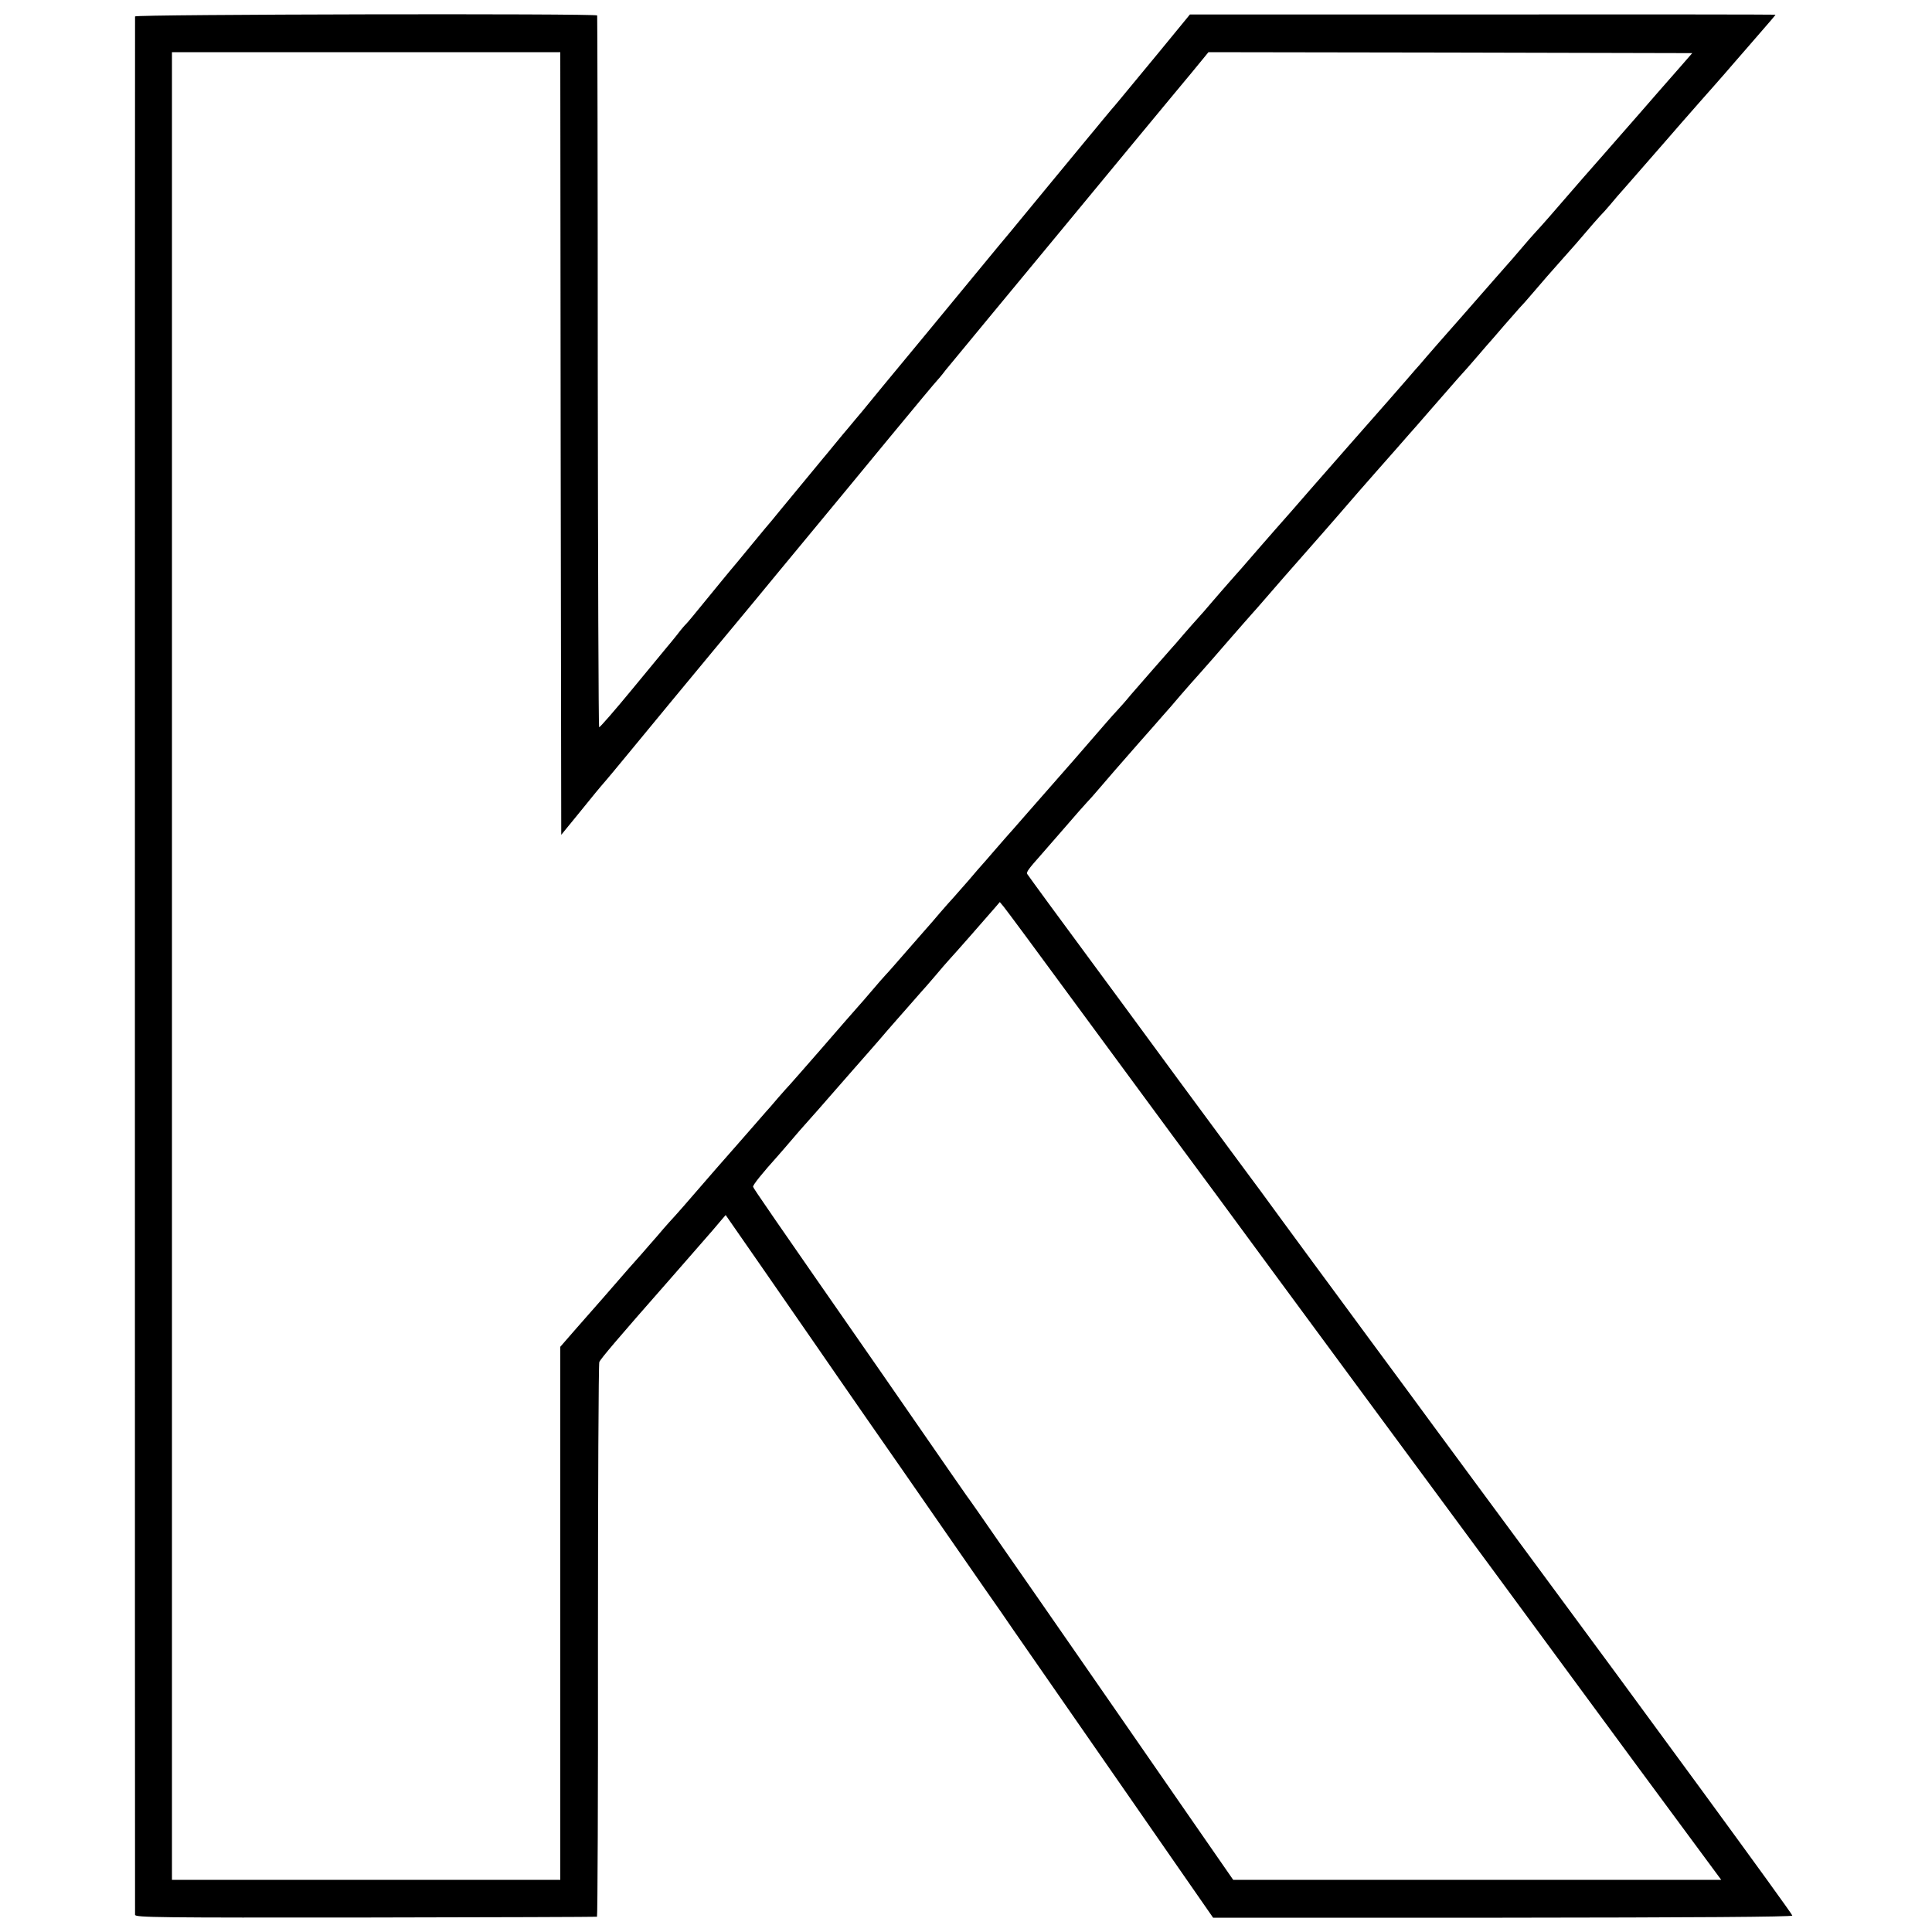 <?xml version="1.0" standalone="no"?>
<!DOCTYPE svg PUBLIC "-//W3C//DTD SVG 20010904//EN"
 "http://www.w3.org/TR/2001/REC-SVG-20010904/DTD/svg10.dtd">
<svg version="1.0" xmlns="http://www.w3.org/2000/svg"
 width="1000pt" height="1000pt" viewBox="0 0 1000 1000"
 preserveAspectRatio="xMidYMid meet">
<g transform="translate(0,1000) scale(0.1,-0.1)"
fill="#000000" stroke="none">
<path d="M699 9915 c-1 -13 -1 -9805 0 -9826 1 -14 121 -15 1194 -14 655 1
1194 3 1197 4 3 0 6 643 5 1427 0 784 3 1434 7 1444 6 16 94 120 358 420 31
36 90 103 131 150 41 47 84 96 96 110 12 14 32 38 45 53 l24 28 200 -288 c109
-158 235 -339 279 -403 43 -63 159 -230 256 -370 98 -140 253 -364 346 -498
92 -133 209 -302 260 -375 51 -72 117 -168 147 -212 31 -44 183 -263 338 -487
156 -224 376 -542 490 -706 l207 -298 1498 0 c990 1 1499 4 1500 11 2 8 -793
1094 -1382 1890 -45 61 -153 207 -240 325 -87 118 -193 262 -236 320 -42 58
-195 265 -339 460 -143 195 -270 366 -280 380 -10 14 -86 117 -169 230 -82
113 -154 210 -158 215 -5 6 -172 233 -373 505 -200 272 -400 545 -445 605
-157 212 -331 450 -338 461 -6 10 8 28 71 99 15 17 70 80 122 140 52 61 104
119 115 131 11 11 43 47 70 79 28 32 64 75 81 94 18 20 71 81 119 136 49 55
104 118 124 141 20 22 61 69 91 105 30 35 78 89 105 119 28 31 93 106 145 166
52 60 107 122 122 139 14 16 35 39 45 51 100 116 140 161 213 244 101 115 132
150 184 210 72 84 151 174 196 225 25 28 72 82 105 119 33 38 65 74 70 80 6 6
53 60 105 120 52 60 118 135 145 166 28 30 75 84 105 119 30 36 60 69 65 75 6
6 37 43 70 81 33 38 69 79 80 91 11 11 43 47 70 79 56 66 87 101 166 190 30
33 77 87 104 119 28 33 61 71 75 86 14 14 38 41 54 60 15 19 56 66 90 104 65
74 116 133 206 236 30 35 63 72 73 84 43 49 135 154 177 201 25 28 70 80 101
116 31 35 90 104 132 152 43 49 77 89 77 91 0 1 -682 2 -1515 1 l-1516 0 -160
-195 c-209 -253 -232 -281 -244 -294 -5 -6 -30 -36 -55 -66 -25 -30 -52 -64
-62 -75 -45 -55 -335 -405 -363 -440 -18 -22 -68 -83 -112 -135 -43 -52 -210
-255 -371 -450 -162 -195 -310 -375 -330 -400 -20 -24 -51 -60 -67 -80 -17
-19 -50 -60 -75 -90 -25 -30 -52 -64 -62 -75 -67 -81 -189 -229 -218 -264 -19
-24 -40 -48 -45 -55 -6 -6 -53 -63 -105 -126 -52 -63 -102 -124 -112 -135 -9
-11 -63 -76 -119 -145 -56 -69 -104 -127 -108 -130 -4 -3 -25 -27 -46 -55 -22
-27 -44 -55 -50 -61 -5 -6 -86 -104 -179 -217 -94 -114 -172 -204 -175 -201
-3 3 -6 832 -7 1842 0 1010 -2 1839 -3 1842 -2 11 -2391 6 -2392 -5z m2203
-2211 l3 -2025 72 88 c106 131 125 154 159 193 17 19 169 204 339 410 171 206
314 380 320 386 5 6 56 67 112 135 56 68 182 221 280 339 98 118 286 346 417
505 132 160 242 292 246 295 3 3 24 27 45 55 22 27 50 61 62 75 11 14 248 300
525 635 277 336 540 653 583 705 83 99 140 169 172 208 l18 22 1252 -2 1252
-3 -61 -70 c-33 -38 -85 -97 -114 -130 -29 -33 -62 -71 -74 -85 -12 -14 -34
-39 -48 -55 -15 -17 -56 -64 -92 -105 -36 -41 -67 -77 -70 -80 -6 -6 -195
-222 -279 -320 -31 -35 -65 -74 -76 -85 -11 -12 -45 -50 -75 -86 -30 -35 -59
-69 -65 -75 -5 -6 -35 -40 -66 -75 -108 -124 -284 -324 -294 -335 -5 -6 -32
-37 -60 -69 -27 -32 -54 -63 -60 -69 -5 -6 -25 -29 -44 -51 -19 -22 -62 -71
-96 -110 -59 -66 -347 -395 -404 -460 -30 -35 -161 -185 -176 -201 -15 -17
-133 -152 -182 -209 -15 -16 -42 -48 -62 -70 -20 -22 -58 -67 -86 -99 -27 -32
-61 -71 -75 -86 -14 -15 -47 -53 -75 -85 -27 -32 -54 -63 -60 -69 -21 -24
-163 -185 -210 -240 -27 -33 -61 -71 -75 -86 -22 -23 -72 -81 -137 -156 -43
-50 -131 -151 -164 -188 -20 -23 -87 -99 -150 -171 -62 -71 -118 -135 -124
-141 -5 -6 -32 -37 -60 -69 -27 -32 -55 -63 -60 -69 -6 -6 -37 -42 -70 -81
-33 -38 -69 -79 -80 -91 -11 -11 -42 -47 -70 -79 -27 -32 -59 -69 -70 -81 -11
-12 -58 -66 -105 -120 -47 -54 -94 -108 -105 -119 -11 -12 -45 -50 -75 -86
-30 -35 -59 -69 -65 -75 -30 -34 -84 -95 -204 -234 -74 -85 -142 -162 -150
-171 -9 -9 -38 -42 -66 -74 -27 -32 -54 -63 -60 -69 -5 -6 -39 -45 -75 -86
-36 -41 -67 -77 -70 -80 -6 -6 -195 -222 -279 -320 -31 -35 -65 -74 -76 -85
-11 -12 -41 -46 -66 -76 -26 -30 -60 -68 -75 -86 -16 -18 -48 -54 -71 -80 -63
-73 -74 -85 -134 -154 -31 -35 -93 -106 -138 -157 l-81 -93 0 -1380 0 -1379
-1005 0 -1005 0 0 4730 0 4730 1005 0 1005 0 2 -2026z m2643 -2870 c403 -548
729 -990 755 -1024 10 -14 154 -209 320 -435 166 -225 367 -498 446 -605 453
-613 859 -1164 1109 -1505 178 -242 415 -564 584 -792 l150 -203 -1263 0
-1263 0 -244 352 c-134 194 -280 404 -324 468 -44 64 -159 230 -255 368 -96
139 -257 370 -357 514 -100 145 -190 274 -201 288 -10 14 -49 70 -87 125 -38
55 -197 285 -353 510 -580 834 -661 952 -664 962 -3 8 47 70 127 159 11 12 40
46 65 75 25 30 68 79 95 109 28 31 77 87 110 125 33 38 80 92 105 120 71 81
155 176 191 219 19 22 41 47 49 56 8 9 44 50 80 91 36 41 69 79 75 85 5 6 28
32 50 58 22 27 54 63 70 81 28 30 179 202 236 268 l24 28 20 -24 c11 -13 169
-226 350 -473z"/>
</g>
</svg>
